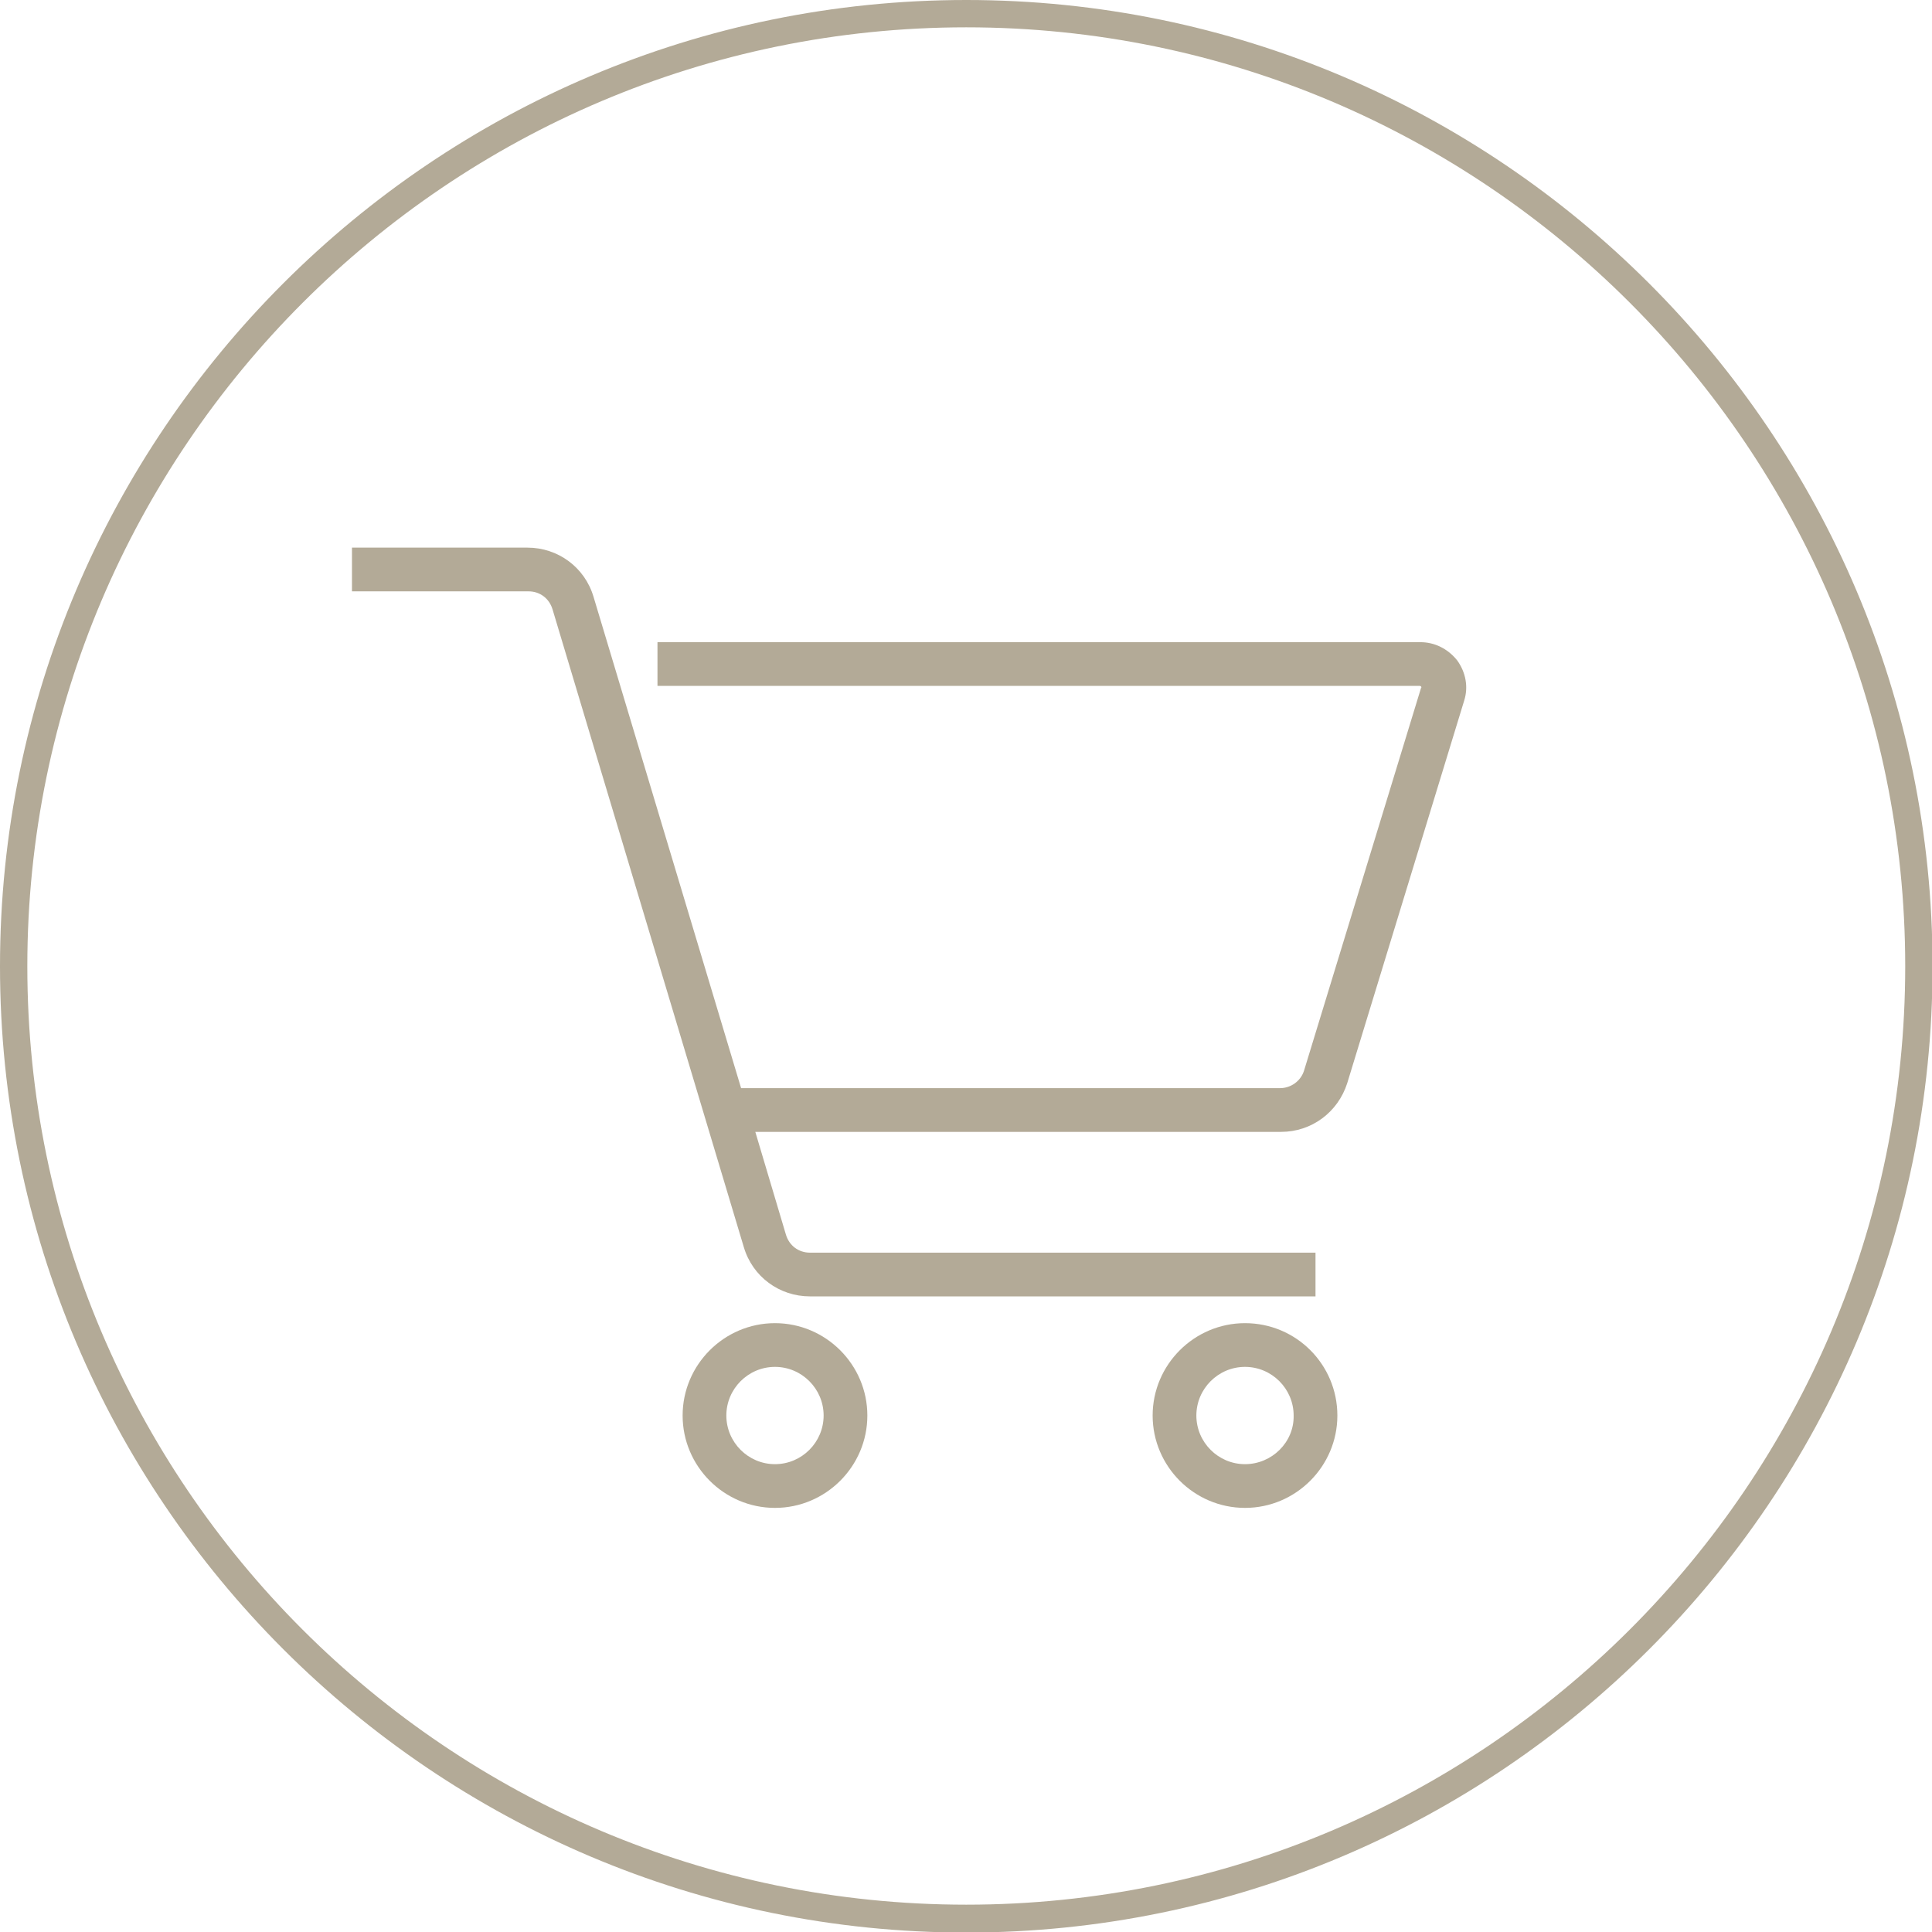 <?xml version="1.0" encoding="utf-8"?>
<!-- Generator: Adobe Illustrator 27.0.0, SVG Export Plug-In . SVG Version: 6.00 Build 0)  -->
<svg version="1.1" id="Ebene_2_00000050628835709080894150000007345424424882779540_"
	 xmlns="http://www.w3.org/2000/svg" xmlns:xlink="http://www.w3.org/1999/xlink" x="0px" y="0px" viewBox="0 0 353.5 353.5"
	 style="enable-background:new 0 0 353.5 353.5;" xml:space="preserve">
<style type="text/css">
	.st0{fill:#B3AA97;}
</style>
<g id="_ŽÓť_1">
	<g>
		<path class="st0" d="M176.8,0C79.3,0,0,79.3,0,176.8s79.3,176.8,176.8,176.8s176.8-79.3,176.8-176.8S274.2,0,176.8,0z
			 M176.8,348.5C82,348.5,5,271.5,5,176.8S82.1,5,176.8,5s171.8,77.1,171.8,171.8S271.5,348.5,176.8,348.5z"/>
		<g>
			<path class="st0" d="M259.9,117.5H120.3v8h139.5c0,0,0.1,0,0.2,0.1s0.1,0.2,0,0.3l-21.4,70c-0.6,1.9-2.4,3.2-4.4,3.2h-98.6
				l-27-89.9c-1.6-5.4-6.5-9-12.1-9H64.4v8h32.3c2.1,0,3.8,1.3,4.4,3.3l35,116.7c1.6,5.4,6.5,9,12.1,9h92.5v-8h-92.5
				c-2.1,0-3.8-1.3-4.4-3.3l-5.6-18.8h96.2c5.6,0,10.4-3.6,12.1-8.9l21.4-70c0.8-2.5,0.3-5.2-1.3-7.4
				C264.9,118.7,262.5,117.5,259.9,117.5L259.9,117.5z"/>
			<path class="st0" d="M141.8,242.1c-9.3,0-16.9,7.6-16.9,16.9s7.6,16.9,16.9,16.9s16.9-7.6,16.9-16.9S151.1,242.1,141.8,242.1
				L141.8,242.1z M141.8,267.9c-4.9,0-8.9-4-8.9-8.9s4-8.9,8.9-8.9s8.9,4,8.9,8.9S146.7,267.9,141.8,267.9z"/>
			<path class="st0" d="M227.8,242.1c-9.3,0-16.9,7.6-16.9,16.9s7.6,16.9,16.9,16.9s16.9-7.6,16.9-16.9S237.2,242.1,227.8,242.1
				L227.8,242.1z M227.8,267.9c-4.9,0-8.9-4-8.9-8.9s4-8.9,8.9-8.9s8.9,4,8.9,8.9C236.8,263.9,232.7,267.9,227.8,267.9L227.8,267.9z
				"/>
		</g>
	</g>
</g>
</svg>
